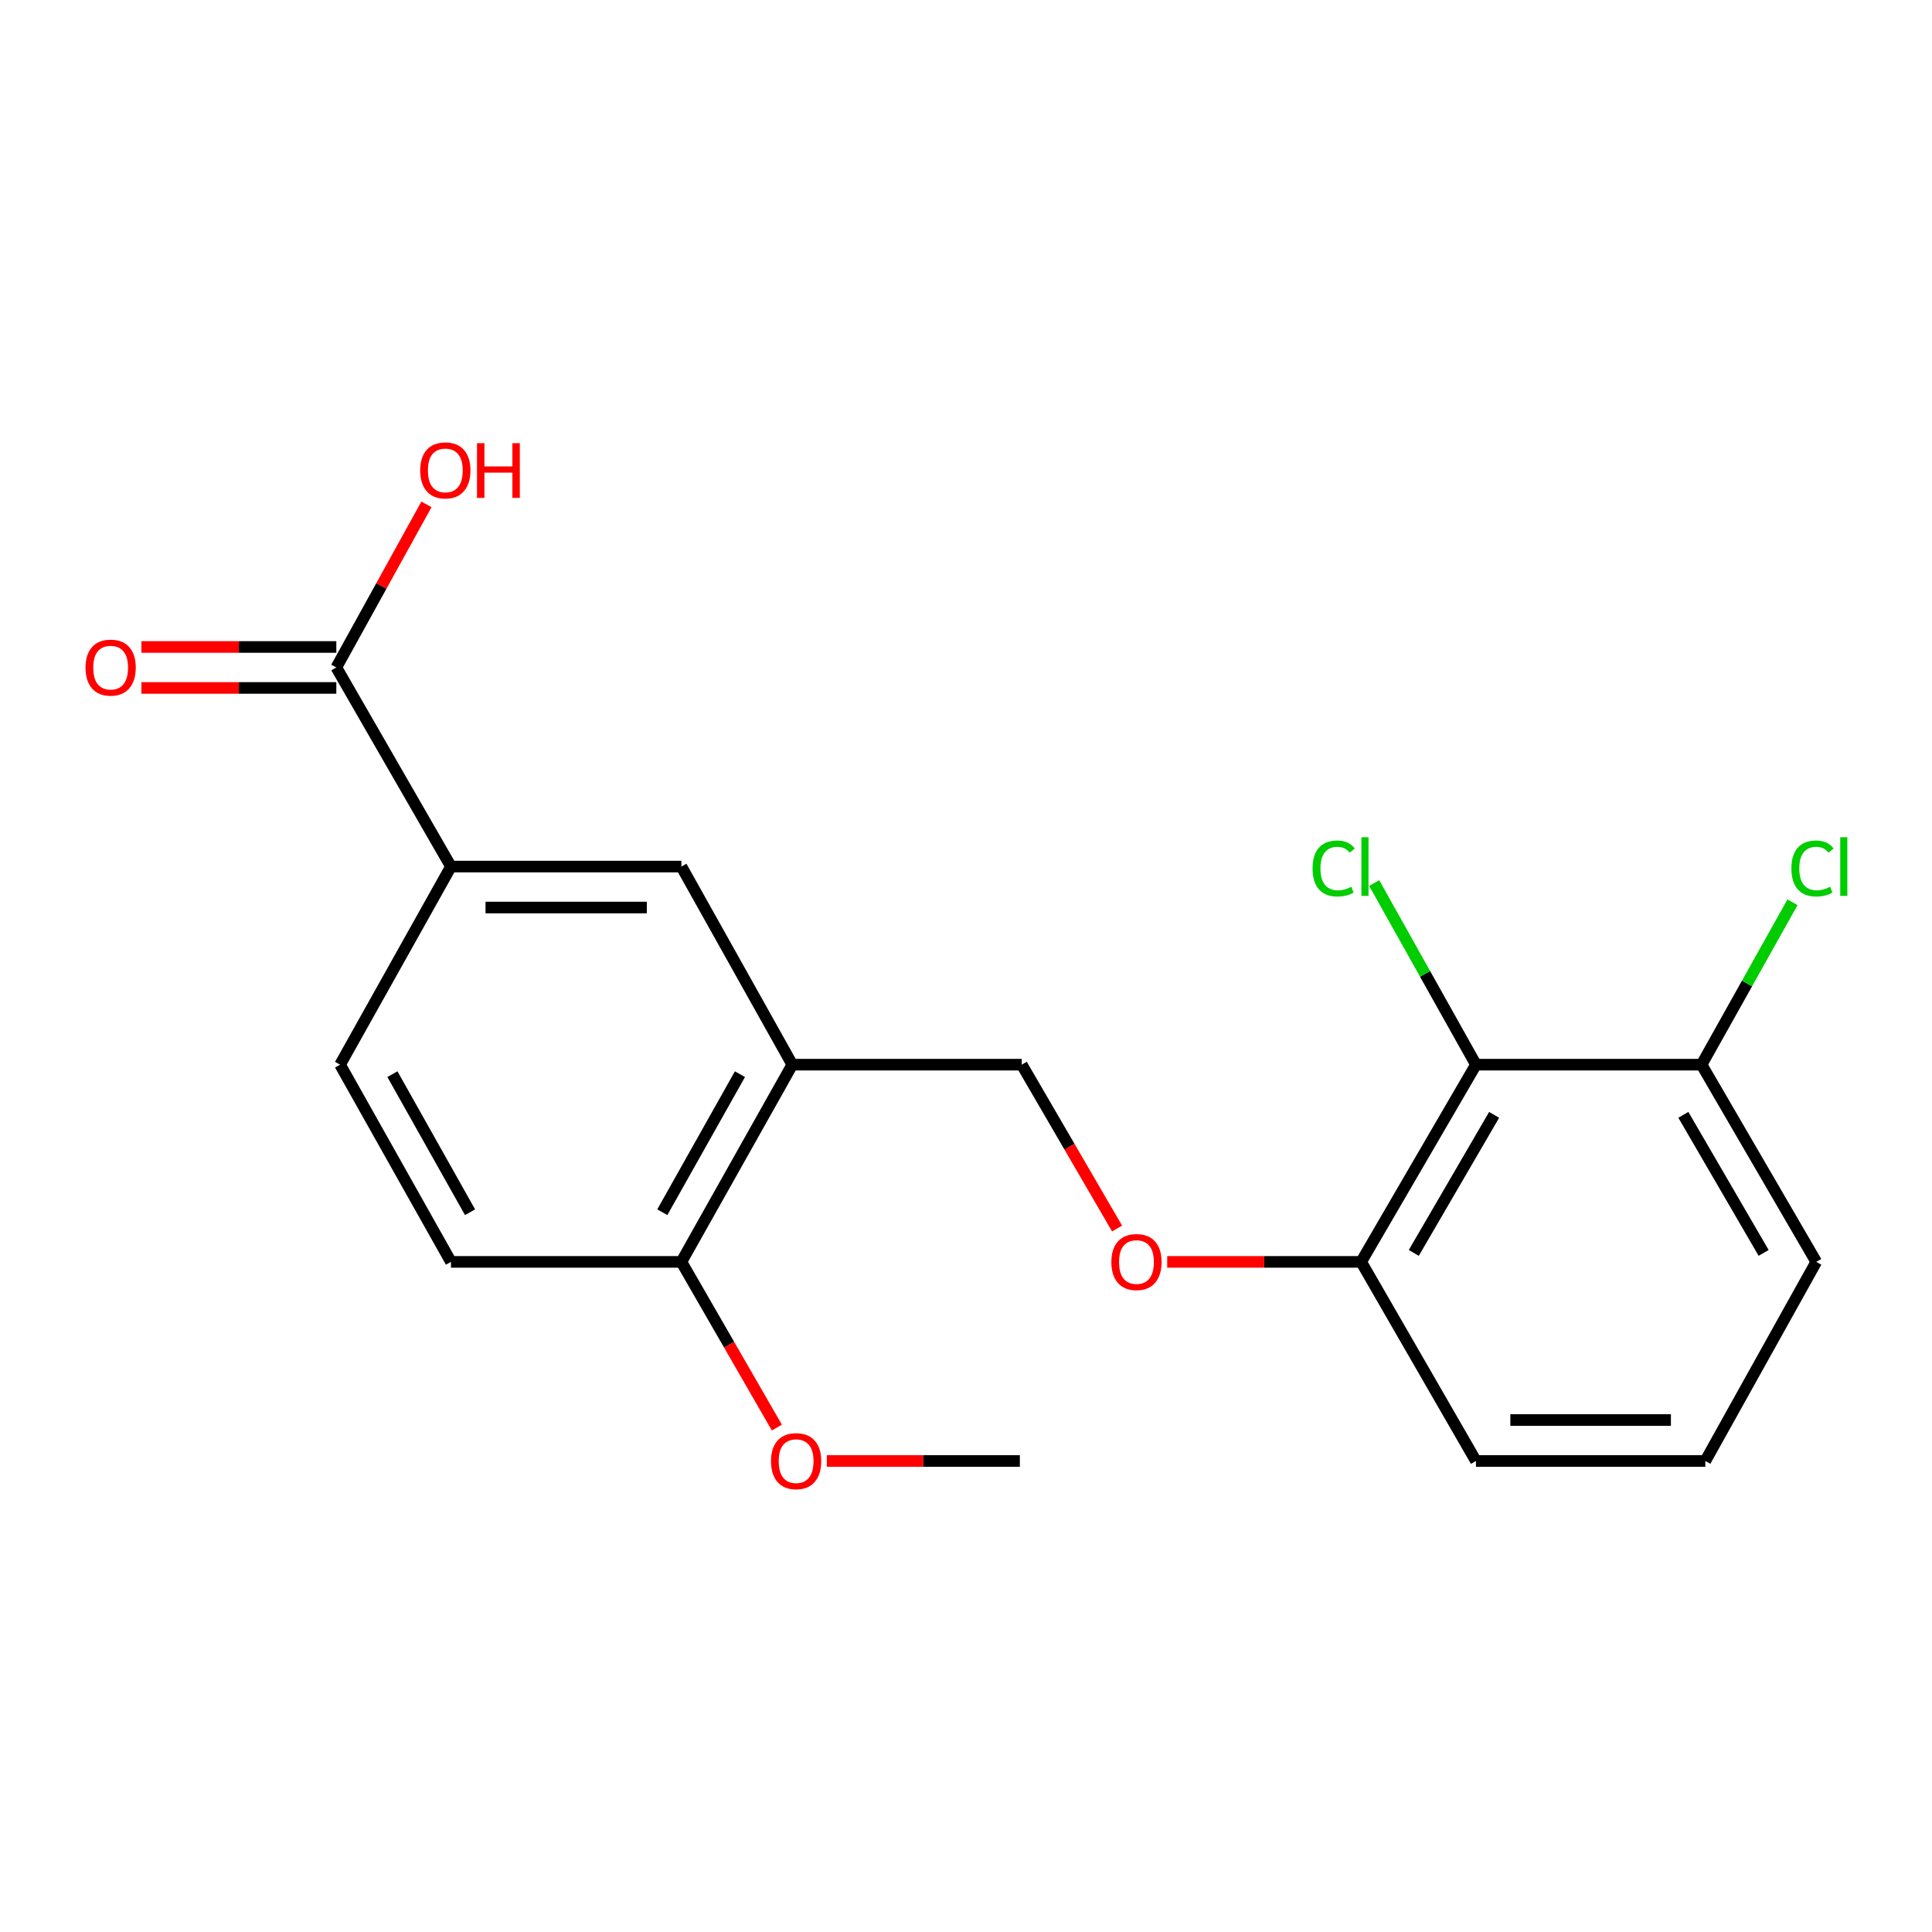 <?xml version='1.0' encoding='iso-8859-1'?>
<svg version='1.1' baseProfile='full'
              xmlns='http://www.w3.org/2000/svg'
                      xmlns:rdkit='http://www.rdkit.org/xml'
                      xmlns:xlink='http://www.w3.org/1999/xlink'
                  xml:space='preserve'
width='1000px' height='1000px' viewBox='0 0 1000 1000'>
<!-- END OF HEADER -->
<rect style='opacity:1.0;fill:#FFFFFF;stroke:none' width='1000' height='1000' x='0' y='0'> </rect>
<path class='bond-3' d='M 410.091,551.069 L 352.684,448.531' style='fill:none;fill-rule:evenodd;stroke:#000000;stroke-width:6px;stroke-linecap:butt;stroke-linejoin:miter;stroke-opacity:1' />
<path class='bond-5' d='M 410.091,551.069 L 352.684,653.149' style='fill:none;fill-rule:evenodd;stroke:#000000;stroke-width:6px;stroke-linecap:butt;stroke-linejoin:miter;stroke-opacity:1' />
<path class='bond-5' d='M 382.997,555.987 L 342.812,627.442' style='fill:none;fill-rule:evenodd;stroke:#000000;stroke-width:6px;stroke-linecap:butt;stroke-linejoin:miter;stroke-opacity:1' />
<path class='bond-7' d='M 410.091,551.069 L 528.863,551.069' style='fill:none;fill-rule:evenodd;stroke:#000000;stroke-width:6px;stroke-linecap:butt;stroke-linejoin:miter;stroke-opacity:1' />
<path class='bond-0' d='M 763.946,551.069 L 704.536,653.149' style='fill:none;fill-rule:evenodd;stroke:#000000;stroke-width:6px;stroke-linecap:butt;stroke-linejoin:miter;stroke-opacity:1' />
<path class='bond-0' d='M 773.361,577.048 L 731.775,648.503' style='fill:none;fill-rule:evenodd;stroke:#000000;stroke-width:6px;stroke-linecap:butt;stroke-linejoin:miter;stroke-opacity:1' />
<path class='bond-8' d='M 763.946,551.069 L 880.727,551.069' style='fill:none;fill-rule:evenodd;stroke:#000000;stroke-width:6px;stroke-linecap:butt;stroke-linejoin:miter;stroke-opacity:1' />
<path class='bond-12' d='M 763.946,551.069 L 737.614,504.065' style='fill:none;fill-rule:evenodd;stroke:#000000;stroke-width:6px;stroke-linecap:butt;stroke-linejoin:miter;stroke-opacity:1' />
<path class='bond-12' d='M 737.614,504.065 L 711.282,457.06' style='fill:none;fill-rule:evenodd;stroke:#00CC00;stroke-width:6px;stroke-linecap:butt;stroke-linejoin:miter;stroke-opacity:1' />
<path class='bond-1' d='M 174.077,345.474 L 233.416,448.531' style='fill:none;fill-rule:evenodd;stroke:#000000;stroke-width:6px;stroke-linecap:butt;stroke-linejoin:miter;stroke-opacity:1' />
<path class='bond-9' d='M 174.077,334.871 L 123.635,334.871' style='fill:none;fill-rule:evenodd;stroke:#000000;stroke-width:6px;stroke-linecap:butt;stroke-linejoin:miter;stroke-opacity:1' />
<path class='bond-9' d='M 123.635,334.871 L 73.192,334.871' style='fill:none;fill-rule:evenodd;stroke:#FF0000;stroke-width:6px;stroke-linecap:butt;stroke-linejoin:miter;stroke-opacity:1' />
<path class='bond-9' d='M 174.077,356.076 L 123.635,356.076' style='fill:none;fill-rule:evenodd;stroke:#000000;stroke-width:6px;stroke-linecap:butt;stroke-linejoin:miter;stroke-opacity:1' />
<path class='bond-9' d='M 123.635,356.076 L 73.192,356.076' style='fill:none;fill-rule:evenodd;stroke:#FF0000;stroke-width:6px;stroke-linecap:butt;stroke-linejoin:miter;stroke-opacity:1' />
<path class='bond-13' d='M 174.077,345.474 L 197.402,303.272' style='fill:none;fill-rule:evenodd;stroke:#000000;stroke-width:6px;stroke-linecap:butt;stroke-linejoin:miter;stroke-opacity:1' />
<path class='bond-13' d='M 197.402,303.272 L 220.726,261.07' style='fill:none;fill-rule:evenodd;stroke:#FF0000;stroke-width:6px;stroke-linecap:butt;stroke-linejoin:miter;stroke-opacity:1' />
<path class='bond-2' d='M 233.416,448.531 L 352.684,448.531' style='fill:none;fill-rule:evenodd;stroke:#000000;stroke-width:6px;stroke-linecap:butt;stroke-linejoin:miter;stroke-opacity:1' />
<path class='bond-2' d='M 251.307,469.736 L 334.794,469.736' style='fill:none;fill-rule:evenodd;stroke:#000000;stroke-width:6px;stroke-linecap:butt;stroke-linejoin:miter;stroke-opacity:1' />
<path class='bond-20' d='M 233.416,448.531 L 176.021,551.069' style='fill:none;fill-rule:evenodd;stroke:#000000;stroke-width:6px;stroke-linecap:butt;stroke-linejoin:miter;stroke-opacity:1' />
<path class='bond-4' d='M 704.536,653.149 L 654.34,653.149' style='fill:none;fill-rule:evenodd;stroke:#000000;stroke-width:6px;stroke-linecap:butt;stroke-linejoin:miter;stroke-opacity:1' />
<path class='bond-4' d='M 654.34,653.149 L 604.145,653.149' style='fill:none;fill-rule:evenodd;stroke:#FF0000;stroke-width:6px;stroke-linecap:butt;stroke-linejoin:miter;stroke-opacity:1' />
<path class='bond-17' d='M 704.536,653.149 L 763.946,756.206' style='fill:none;fill-rule:evenodd;stroke:#000000;stroke-width:6px;stroke-linecap:butt;stroke-linejoin:miter;stroke-opacity:1' />
<path class='bond-11' d='M 352.684,653.149 L 233.416,653.149' style='fill:none;fill-rule:evenodd;stroke:#000000;stroke-width:6px;stroke-linecap:butt;stroke-linejoin:miter;stroke-opacity:1' />
<path class='bond-15' d='M 352.684,653.149 L 377.394,696.03' style='fill:none;fill-rule:evenodd;stroke:#000000;stroke-width:6px;stroke-linecap:butt;stroke-linejoin:miter;stroke-opacity:1' />
<path class='bond-15' d='M 377.394,696.03 L 402.104,738.912' style='fill:none;fill-rule:evenodd;stroke:#FF0000;stroke-width:6px;stroke-linecap:butt;stroke-linejoin:miter;stroke-opacity:1' />
<path class='bond-6' d='M 578.191,635.876 L 553.527,593.473' style='fill:none;fill-rule:evenodd;stroke:#FF0000;stroke-width:6px;stroke-linecap:butt;stroke-linejoin:miter;stroke-opacity:1' />
<path class='bond-6' d='M 553.527,593.473 L 528.863,551.069' style='fill:none;fill-rule:evenodd;stroke:#000000;stroke-width:6px;stroke-linecap:butt;stroke-linejoin:miter;stroke-opacity:1' />
<path class='bond-14' d='M 880.727,551.069 L 904.263,509.039' style='fill:none;fill-rule:evenodd;stroke:#000000;stroke-width:6px;stroke-linecap:butt;stroke-linejoin:miter;stroke-opacity:1' />
<path class='bond-14' d='M 904.263,509.039 L 927.799,467.009' style='fill:none;fill-rule:evenodd;stroke:#00CC00;stroke-width:6px;stroke-linecap:butt;stroke-linejoin:miter;stroke-opacity:1' />
<path class='bond-21' d='M 880.727,551.069 L 940.09,653.149' style='fill:none;fill-rule:evenodd;stroke:#000000;stroke-width:6px;stroke-linecap:butt;stroke-linejoin:miter;stroke-opacity:1' />
<path class='bond-21' d='M 871.301,577.041 L 912.854,648.497' style='fill:none;fill-rule:evenodd;stroke:#000000;stroke-width:6px;stroke-linecap:butt;stroke-linejoin:miter;stroke-opacity:1' />
<path class='bond-10' d='M 176.021,551.069 L 233.416,653.149' style='fill:none;fill-rule:evenodd;stroke:#000000;stroke-width:6px;stroke-linecap:butt;stroke-linejoin:miter;stroke-opacity:1' />
<path class='bond-10' d='M 203.114,555.988 L 243.291,627.444' style='fill:none;fill-rule:evenodd;stroke:#000000;stroke-width:6px;stroke-linecap:butt;stroke-linejoin:miter;stroke-opacity:1' />
<path class='bond-19' d='M 427.965,756.206 L 477.919,756.206' style='fill:none;fill-rule:evenodd;stroke:#FF0000;stroke-width:6px;stroke-linecap:butt;stroke-linejoin:miter;stroke-opacity:1' />
<path class='bond-19' d='M 477.919,756.206 L 527.873,756.206' style='fill:none;fill-rule:evenodd;stroke:#000000;stroke-width:6px;stroke-linecap:butt;stroke-linejoin:miter;stroke-opacity:1' />
<path class='bond-16' d='M 882.671,756.206 L 763.946,756.206' style='fill:none;fill-rule:evenodd;stroke:#000000;stroke-width:6px;stroke-linecap:butt;stroke-linejoin:miter;stroke-opacity:1' />
<path class='bond-16' d='M 864.862,735 L 781.754,735' style='fill:none;fill-rule:evenodd;stroke:#000000;stroke-width:6px;stroke-linecap:butt;stroke-linejoin:miter;stroke-opacity:1' />
<path class='bond-18' d='M 882.671,756.206 L 940.09,653.149' style='fill:none;fill-rule:evenodd;stroke:#000000;stroke-width:6px;stroke-linecap:butt;stroke-linejoin:miter;stroke-opacity:1' />
<path  class='atom-7' d='M 575.237 653.229
Q 575.237 646.429, 578.597 642.629
Q 581.957 638.829, 588.237 638.829
Q 594.517 638.829, 597.877 642.629
Q 601.237 646.429, 601.237 653.229
Q 601.237 660.109, 597.837 664.029
Q 594.437 667.909, 588.237 667.909
Q 581.997 667.909, 578.597 664.029
Q 575.237 660.149, 575.237 653.229
M 588.237 664.709
Q 592.557 664.709, 594.877 661.829
Q 597.237 658.909, 597.237 653.229
Q 597.237 647.669, 594.877 644.869
Q 592.557 642.029, 588.237 642.029
Q 583.917 642.029, 581.557 644.829
Q 579.237 647.629, 579.237 653.229
Q 579.237 658.949, 581.557 661.829
Q 583.917 664.709, 588.237 664.709
' fill='#FF0000'/>
<path  class='atom-10' d='M 44.272 345.554
Q 44.272 338.754, 47.632 334.954
Q 50.992 331.154, 57.272 331.154
Q 63.552 331.154, 66.912 334.954
Q 70.272 338.754, 70.272 345.554
Q 70.272 352.434, 66.872 356.354
Q 63.472 360.234, 57.272 360.234
Q 51.032 360.234, 47.632 356.354
Q 44.272 352.474, 44.272 345.554
M 57.272 357.034
Q 61.592 357.034, 63.912 354.154
Q 66.272 351.234, 66.272 345.554
Q 66.272 339.994, 63.912 337.194
Q 61.592 334.354, 57.272 334.354
Q 52.952 334.354, 50.592 337.154
Q 48.272 339.954, 48.272 345.554
Q 48.272 351.274, 50.592 354.154
Q 52.952 357.034, 57.272 357.034
' fill='#FF0000'/>
<path  class='atom-13' d='M 679.383 449.511
Q 679.383 442.471, 682.663 438.791
Q 685.983 435.071, 692.263 435.071
Q 698.103 435.071, 701.223 439.191
L 698.583 441.351
Q 696.303 438.351, 692.263 438.351
Q 687.983 438.351, 685.703 441.231
Q 683.463 444.071, 683.463 449.511
Q 683.463 455.111, 685.783 457.991
Q 688.143 460.871, 692.703 460.871
Q 695.823 460.871, 699.463 458.991
L 700.583 461.991
Q 699.103 462.951, 696.863 463.511
Q 694.623 464.071, 692.143 464.071
Q 685.983 464.071, 682.663 460.311
Q 679.383 456.551, 679.383 449.511
' fill='#00CC00'/>
<path  class='atom-13' d='M 704.663 433.351
L 708.343 433.351
L 708.343 463.711
L 704.663 463.711
L 704.663 433.351
' fill='#00CC00'/>
<path  class='atom-14' d='M 217.495 243.474
Q 217.495 236.674, 220.855 232.874
Q 224.215 229.074, 230.495 229.074
Q 236.775 229.074, 240.135 232.874
Q 243.495 236.674, 243.495 243.474
Q 243.495 250.354, 240.095 254.274
Q 236.695 258.154, 230.495 258.154
Q 224.255 258.154, 220.855 254.274
Q 217.495 250.394, 217.495 243.474
M 230.495 254.954
Q 234.815 254.954, 237.135 252.074
Q 239.495 249.154, 239.495 243.474
Q 239.495 237.914, 237.135 235.114
Q 234.815 232.274, 230.495 232.274
Q 226.175 232.274, 223.815 235.074
Q 221.495 237.874, 221.495 243.474
Q 221.495 249.194, 223.815 252.074
Q 226.175 254.954, 230.495 254.954
' fill='#FF0000'/>
<path  class='atom-14' d='M 246.895 229.394
L 250.735 229.394
L 250.735 241.434
L 265.215 241.434
L 265.215 229.394
L 269.055 229.394
L 269.055 257.714
L 265.215 257.714
L 265.215 244.634
L 250.735 244.634
L 250.735 257.714
L 246.895 257.714
L 246.895 229.394
' fill='#FF0000'/>
<path  class='atom-15' d='M 927.226 449.511
Q 927.226 442.471, 930.506 438.791
Q 933.826 435.071, 940.106 435.071
Q 945.946 435.071, 949.066 439.191
L 946.426 441.351
Q 944.146 438.351, 940.106 438.351
Q 935.826 438.351, 933.546 441.231
Q 931.306 444.071, 931.306 449.511
Q 931.306 455.111, 933.626 457.991
Q 935.986 460.871, 940.546 460.871
Q 943.666 460.871, 947.306 458.991
L 948.426 461.991
Q 946.946 462.951, 944.706 463.511
Q 942.466 464.071, 939.986 464.071
Q 933.826 464.071, 930.506 460.311
Q 927.226 456.551, 927.226 449.511
' fill='#00CC00'/>
<path  class='atom-15' d='M 952.506 433.351
L 956.186 433.351
L 956.186 463.711
L 952.506 463.711
L 952.506 433.351
' fill='#00CC00'/>
<path  class='atom-16' d='M 399.07 756.286
Q 399.07 749.486, 402.43 745.686
Q 405.79 741.886, 412.07 741.886
Q 418.35 741.886, 421.71 745.686
Q 425.07 749.486, 425.07 756.286
Q 425.07 763.166, 421.67 767.086
Q 418.27 770.966, 412.07 770.966
Q 405.83 770.966, 402.43 767.086
Q 399.07 763.206, 399.07 756.286
M 412.07 767.766
Q 416.39 767.766, 418.71 764.886
Q 421.07 761.966, 421.07 756.286
Q 421.07 750.726, 418.71 747.926
Q 416.39 745.086, 412.07 745.086
Q 407.75 745.086, 405.39 747.886
Q 403.07 750.686, 403.07 756.286
Q 403.07 762.006, 405.39 764.886
Q 407.75 767.766, 412.07 767.766
' fill='#FF0000'/>
</svg>
